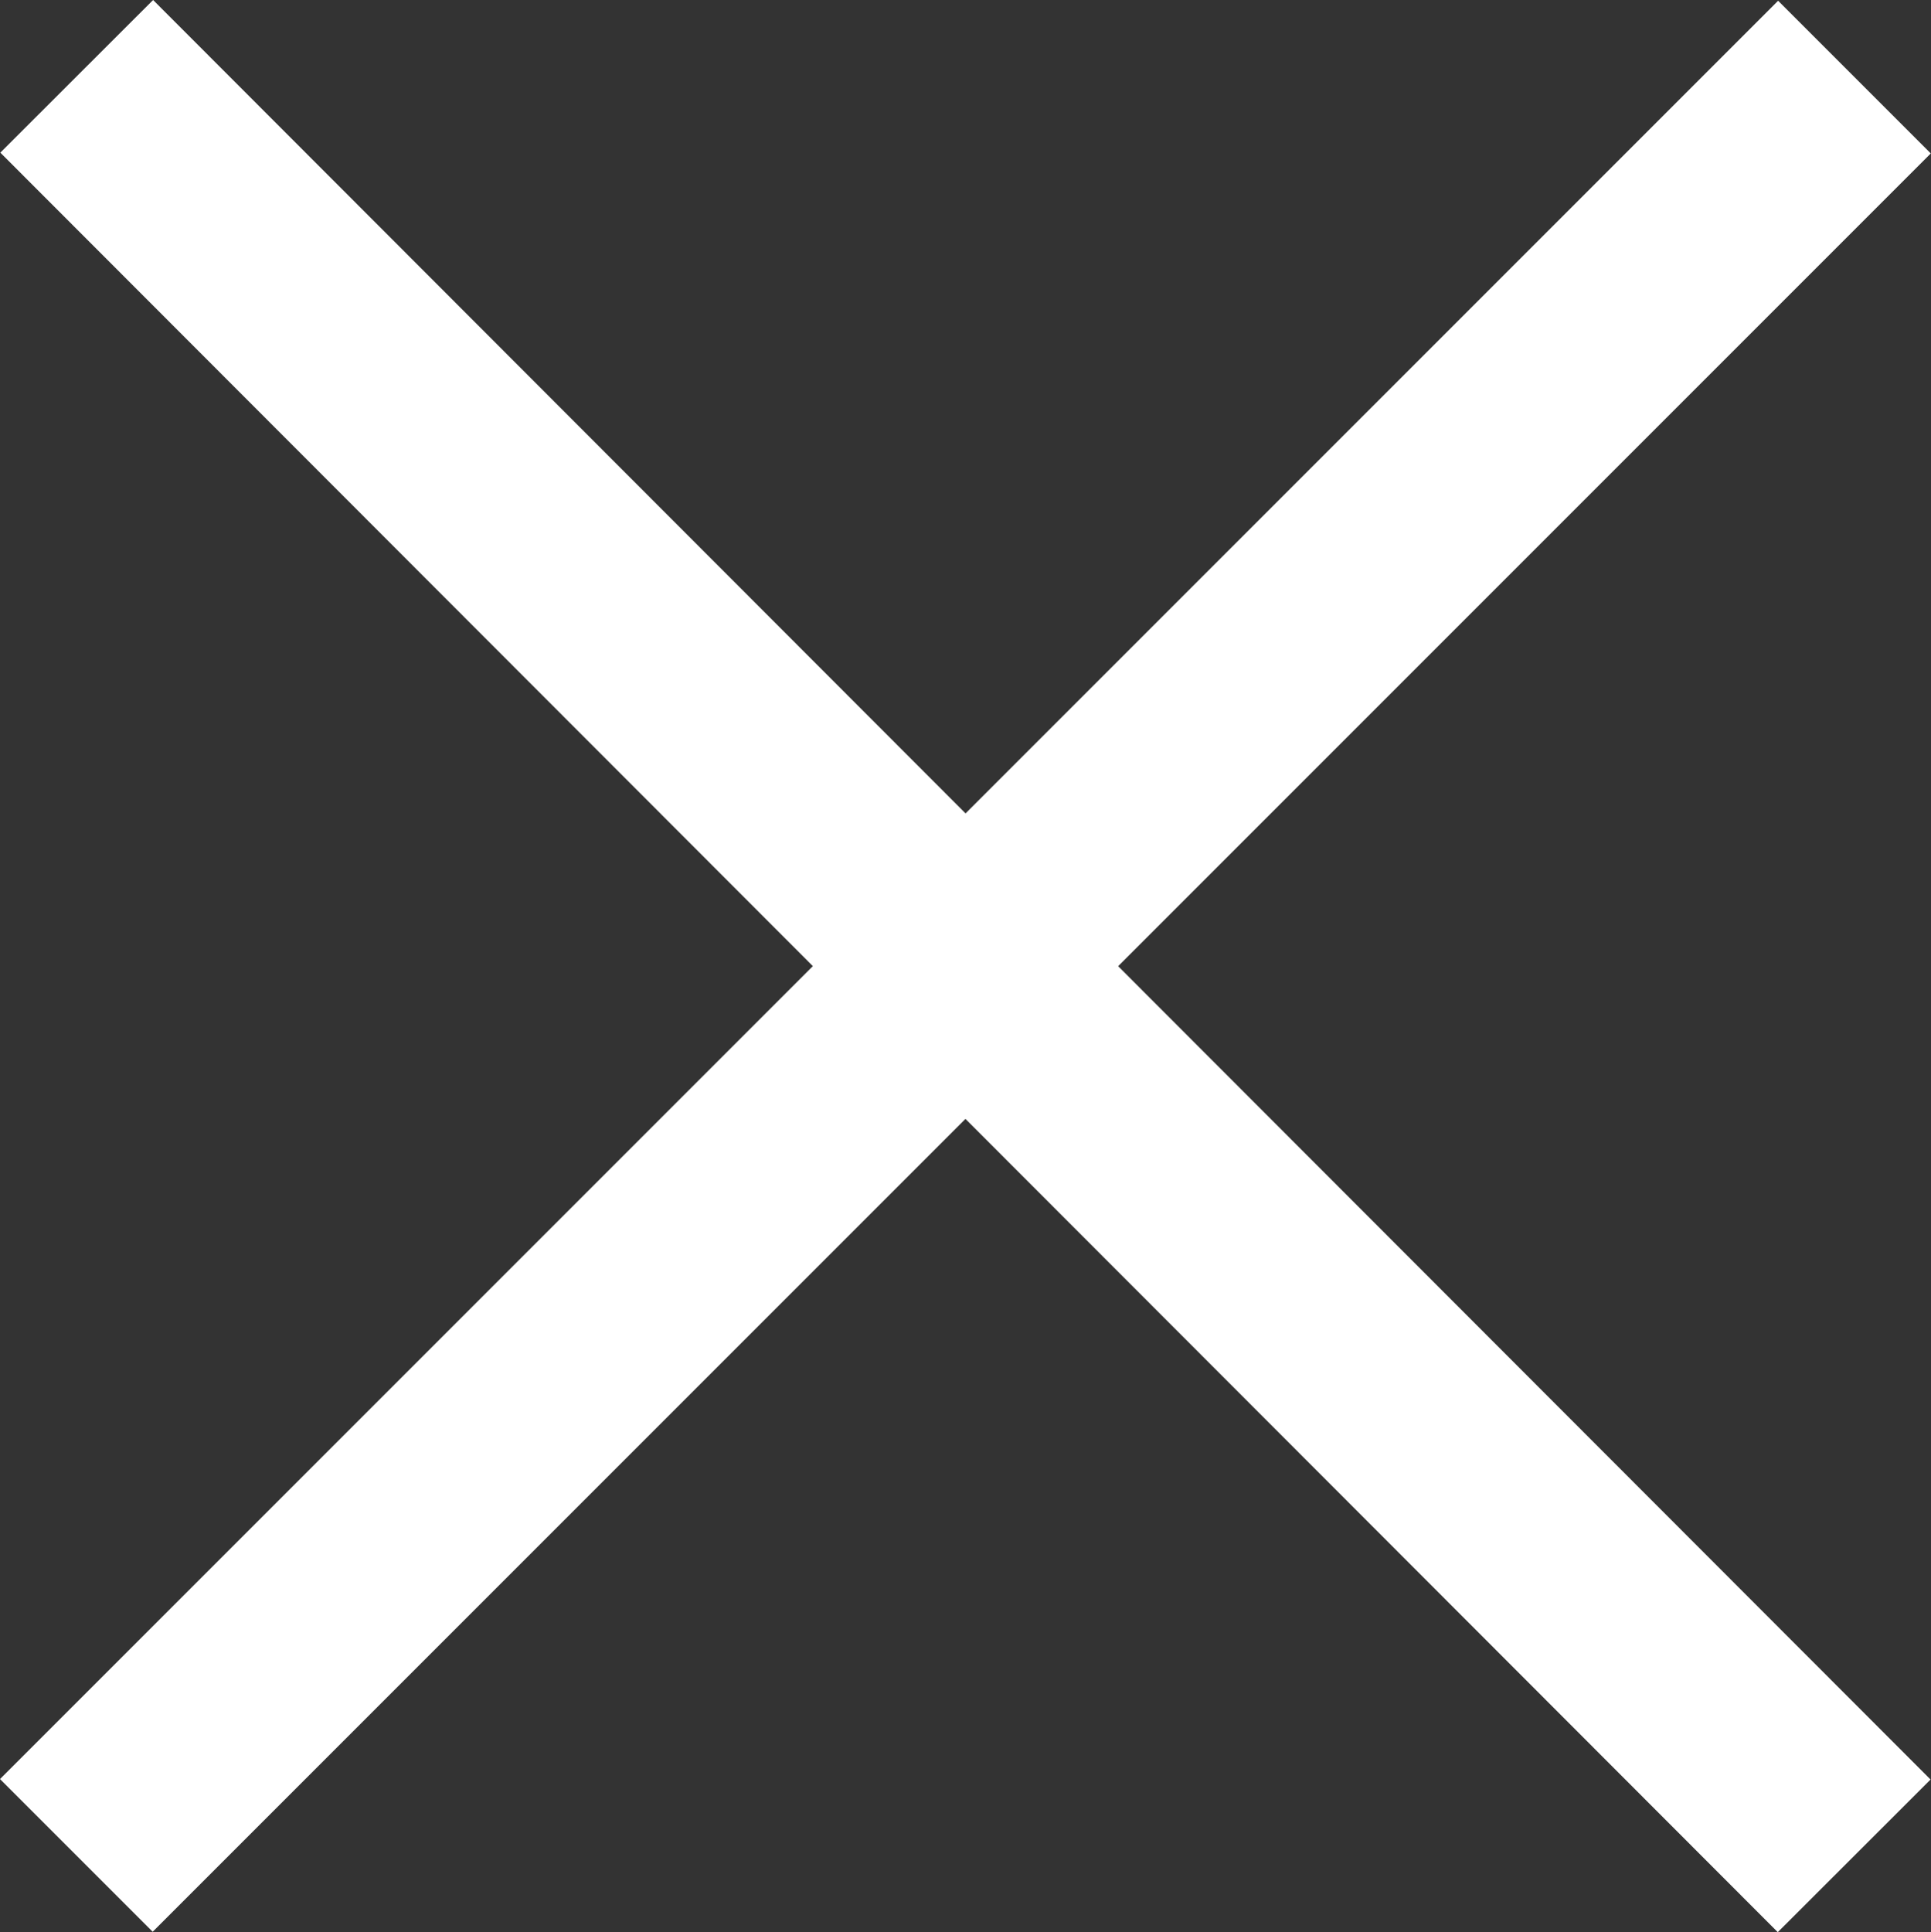 <svg xmlns="http://www.w3.org/2000/svg" width="11.893" height="11.899" viewBox="0 0 11.893 11.899"><rect x="0" y="0" width="11.893" height="11.899" fill="#333333" stroke="none"/><g transform="translate(0 0.003)"><rect width="15.49" height="1.33" transform="matrix(0.707, -0.707, 0.707, 0.707, 0, 10.953)" fill="#fff"/><rect width="1.33" height="15.49" transform="translate(0.002 0.937) rotate(-44.97)" fill="#fff"/></g></svg>